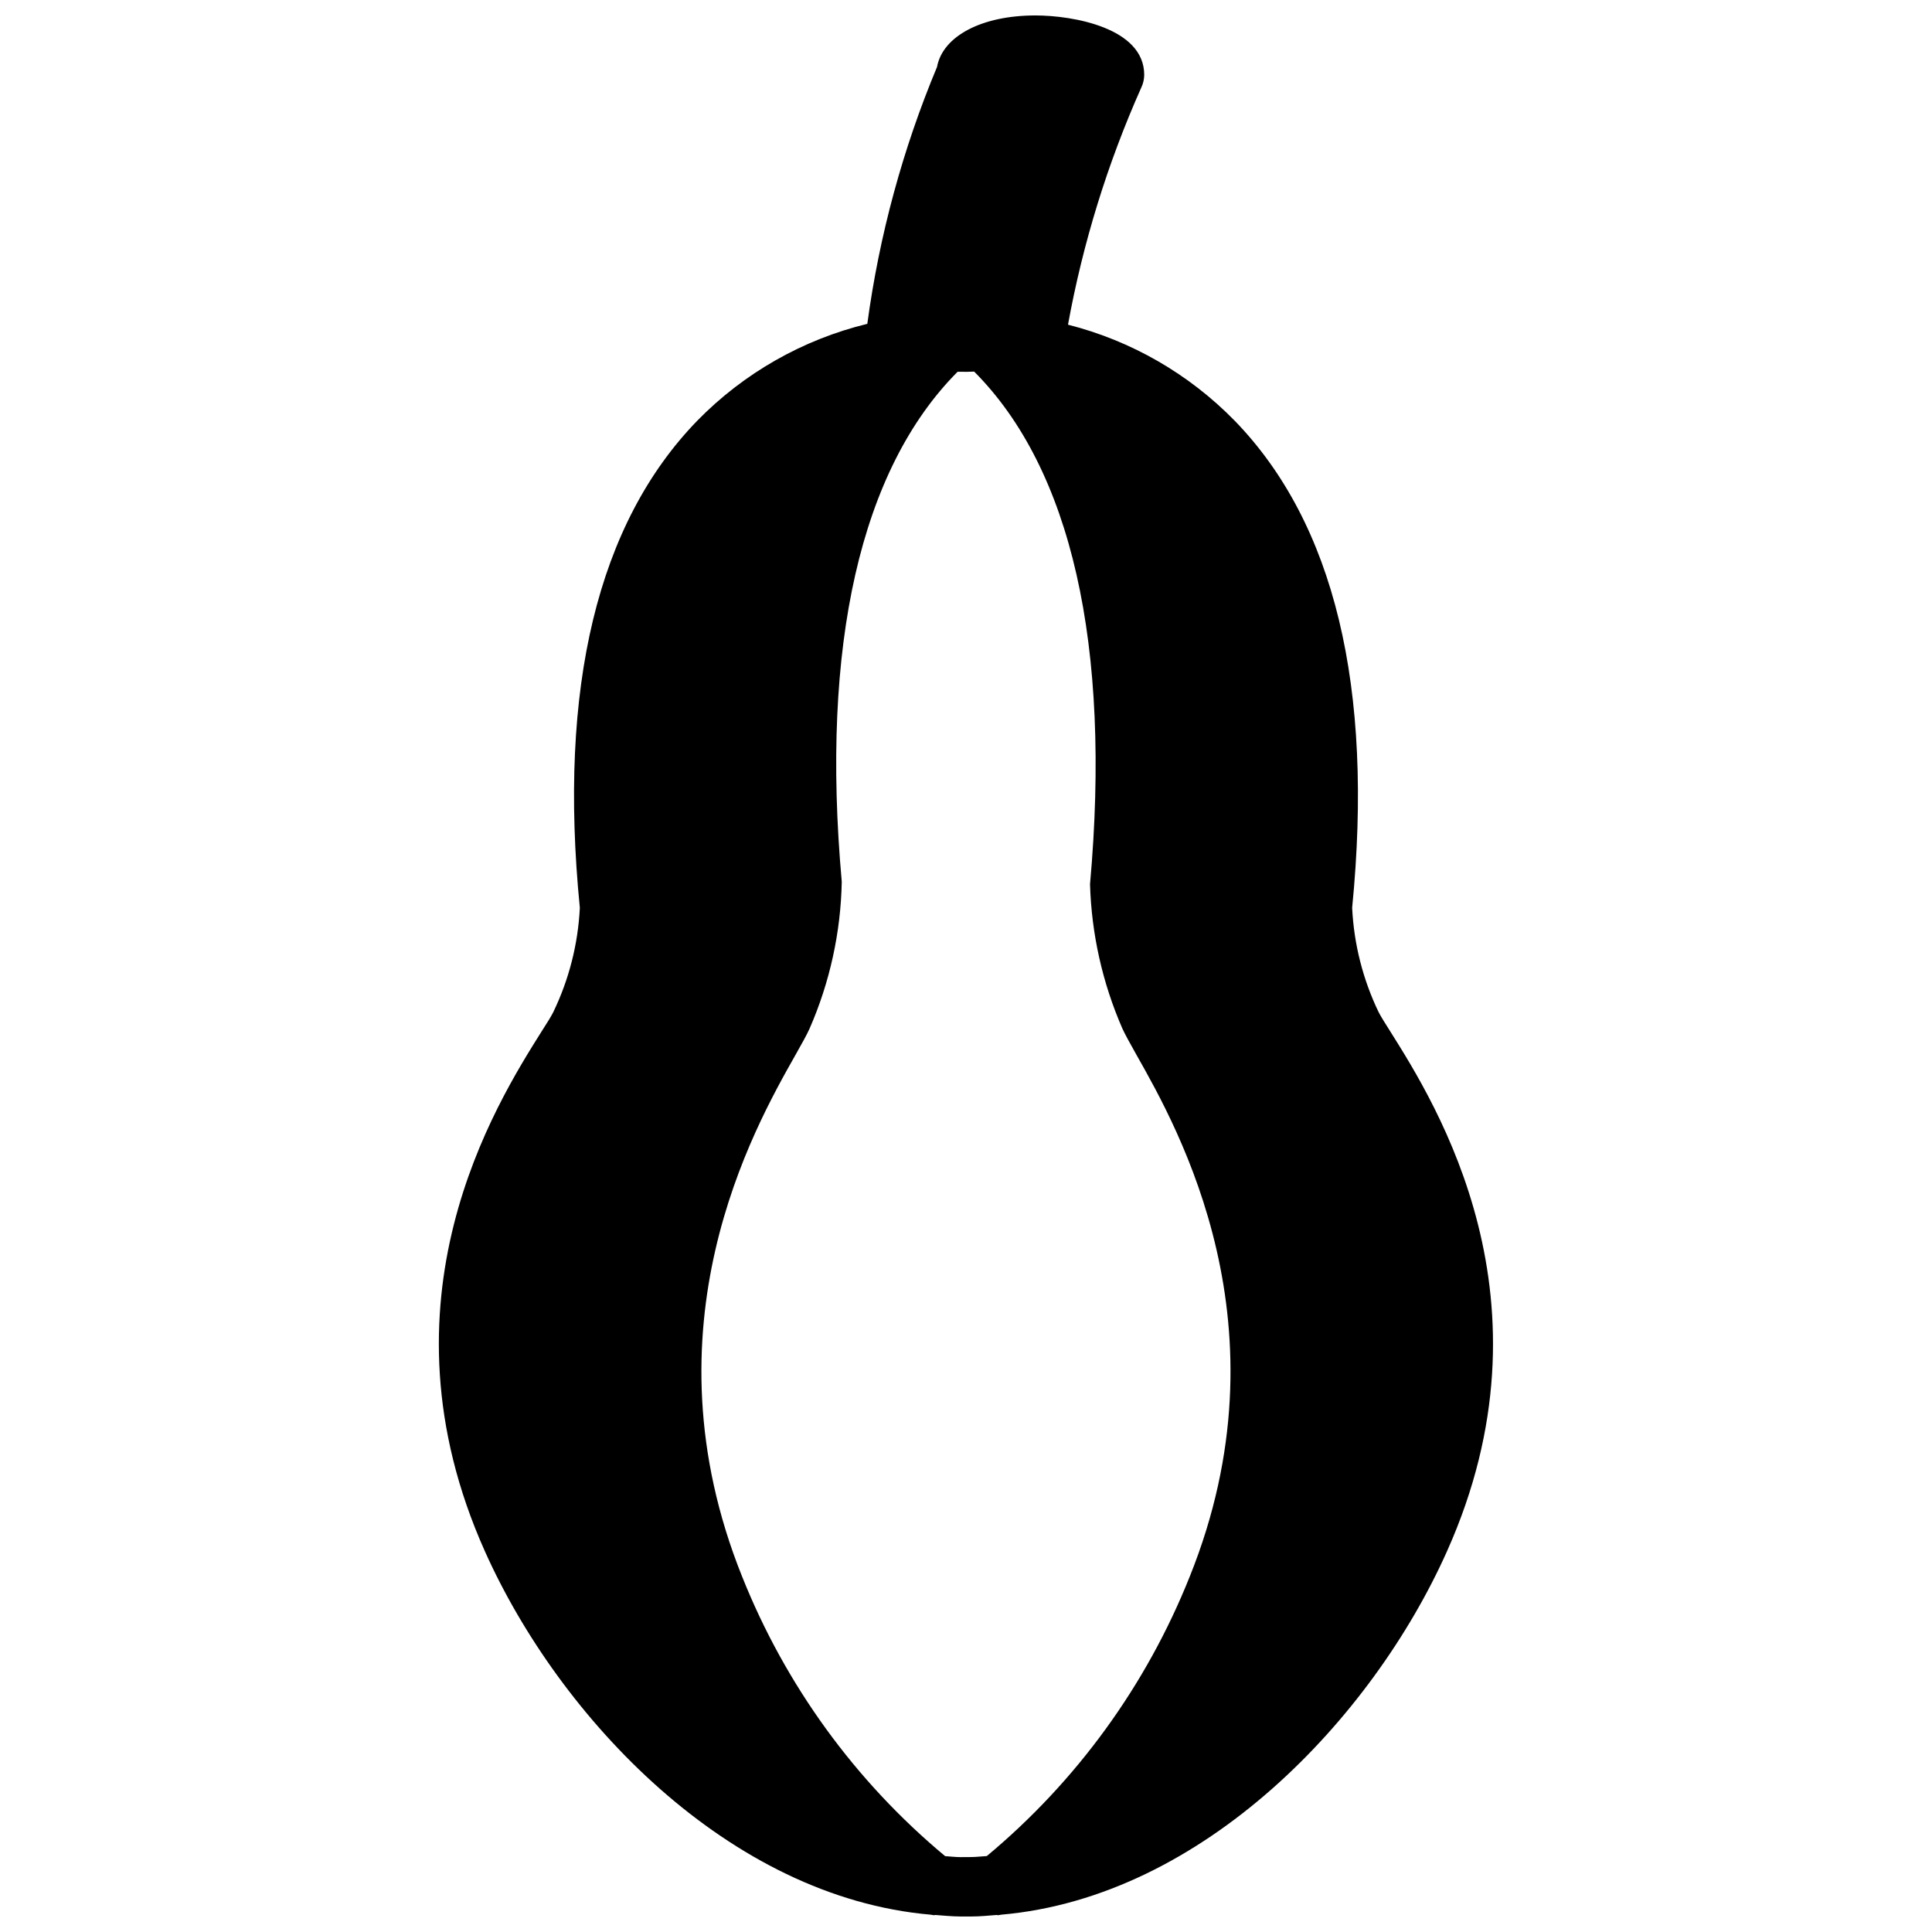 <?xml version="1.0" encoding="UTF-8"?>
<!-- Uploaded to: SVG Repo, www.svgrepo.com, Generator: SVG Repo Mixer Tools -->
<svg width="800px" height="800px" version="1.1" viewBox="144 144 512 512" xmlns="http://www.w3.org/2000/svg">
 <defs>
  <clipPath id="a">
   <path d="m260 148.09h280v503.81h-280z"/>
  </clipPath>
 </defs>
 <g clip-path="url(#a)">
  <path d="m287.58 417.26c-12.273 19.508-44.871 71.32-15.082 137.84 19.781 44.211 64.652 91.684 118.16 96.312 0.285 0.062 0.574 0.109 0.863 0.145 0.109 0 0.203-0.062 0.316-0.07 2.203 0.164 4.394 0.387 6.621 0.402h3.039c2.242 0 4.441-0.234 6.652-0.402 0.109 0 0.211 0.07 0.332 0.07h-0.004c0.309-0.031 0.613-0.082 0.914-0.152 53.531-4.684 98.344-52.129 118.08-96.305 29.773-66.52-2.809-118.33-15.082-137.84-1.387-2.203-2.465-3.891-3.039-5.039h-0.004c-4.168-8.652-6.551-18.059-7.012-27.652 5.769-58.473-4.723-101.91-31.156-129.1h-0.004c-12.094-12.375-27.371-21.176-44.145-25.426 3.945-21.641 10.461-42.73 19.414-62.82 0.508-1.055 0.777-2.211 0.785-3.387 0-12.453-18.895-15.742-28.828-15.742-14.281 0-24.586 5.512-26.078 13.648-9.102 21.793-15.312 44.68-18.477 68.078-17.109 4.168-32.711 13.047-45.027 25.633-26.434 27.203-36.938 70.645-31.156 129.12-0.469 9.598-2.863 19-7.039 27.652-0.582 1.16-1.621 2.836-3.047 5.039zm111.07 218.9c-1.402 0-2.785-0.18-4.18-0.262-23.812-19.828-42.297-45.281-53.789-74.059-26.625-66.203 2.969-118.55 14.105-138.23 1.723-3.055 3.039-5.398 3.754-7.008v0.004c5.379-12.297 8.277-25.535 8.535-38.953-5.644-62.746 5.008-109.33 30.699-135.13h1.637v0.004c0.367 0.023 0.73 0.023 1.098 0 0.039 0 0.629 0 1.66-0.047 25.719 25.805 36.375 72.422 30.699 135.84 0.383 13.176 3.293 26.16 8.566 38.242 0.715 1.574 2.031 3.938 3.754 7.008 11.141 19.68 40.73 72.051 14.105 138.24v-0.004c-11.484 28.781-29.969 54.242-53.781 74.074-1.395 0.078-2.777 0.25-4.18 0.262h-0.07c-0.402 0.016-2.117 0.016-2.613 0.016z"/>
 </g>
</svg>